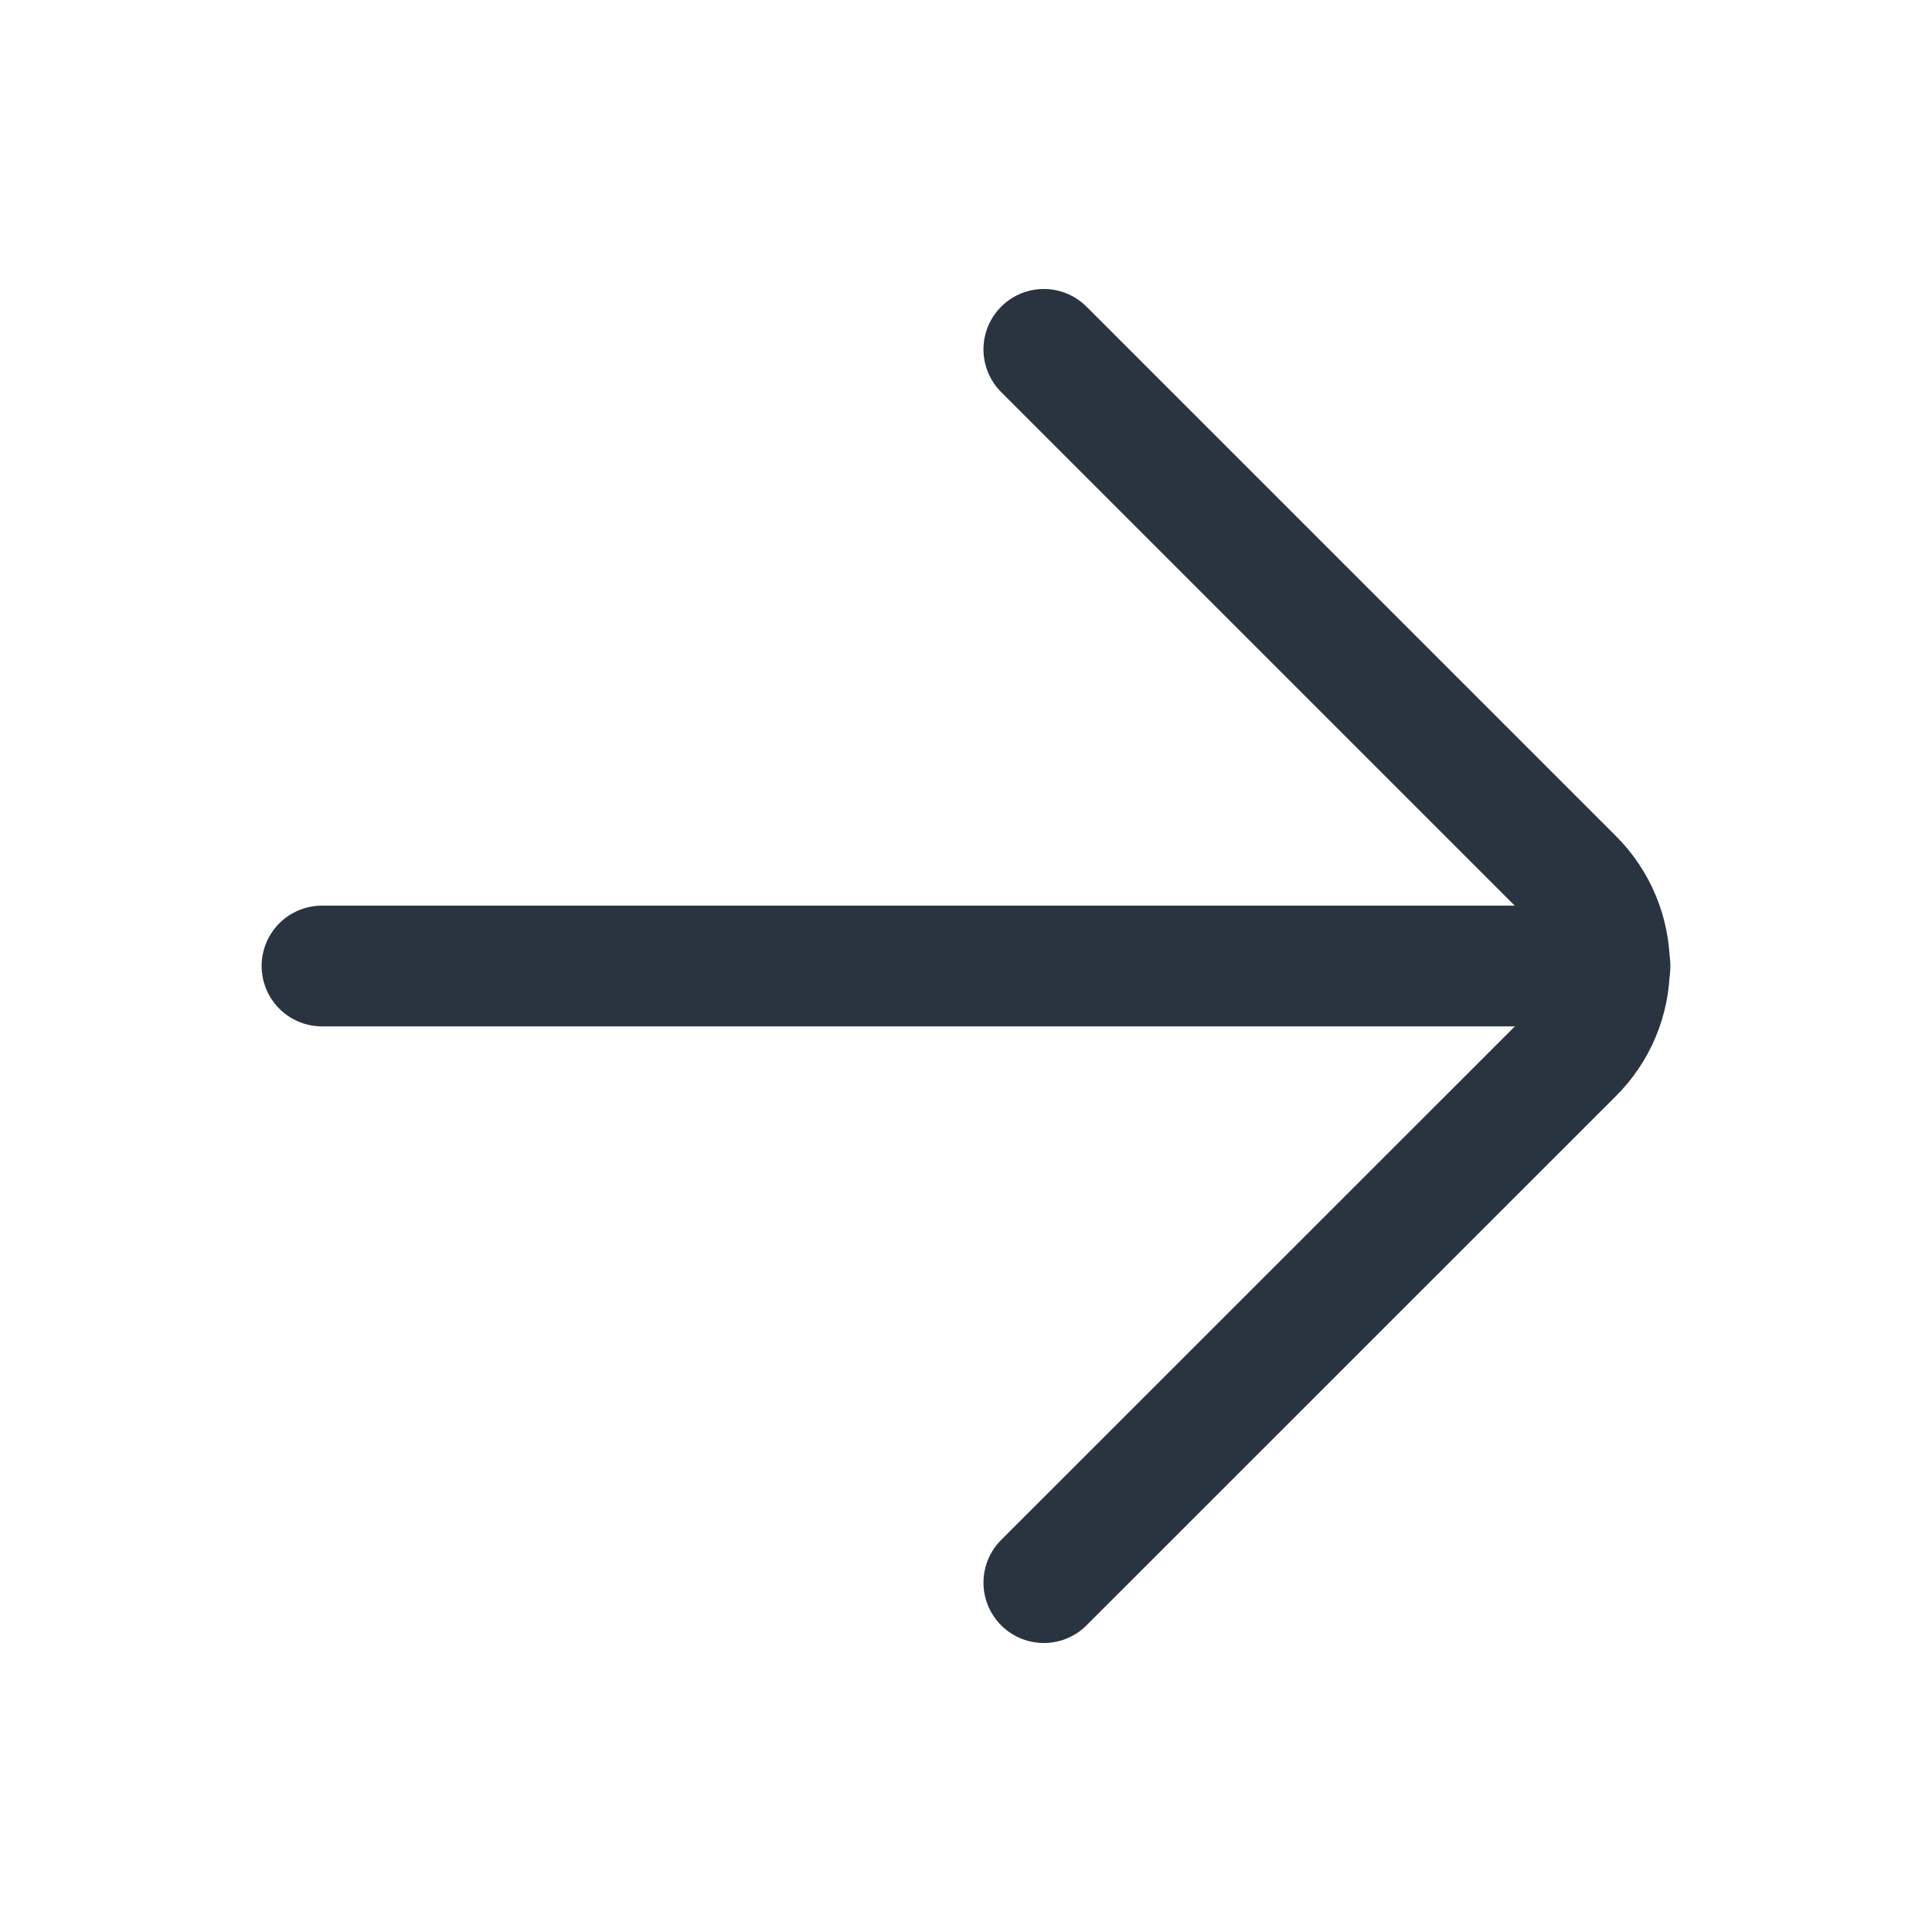 <?xml version="1.0" encoding="UTF-8"?> <svg xmlns="http://www.w3.org/2000/svg" width="24" height="24" viewBox="0 0 24 24" fill="none"><path d="M20 12L4 12" stroke="#2A3440" stroke-width="1.5" stroke-miterlimit="10" stroke-linecap="round"></path><path d="M12.967 19.66L19.54 13.089C19.684 12.947 19.798 12.777 19.876 12.591C19.954 12.404 19.994 12.204 19.994 12.001C19.994 11.799 19.954 11.598 19.876 11.412C19.798 11.225 19.684 11.055 19.54 10.913L12.967 4.34" stroke="#2A3440" stroke-width="1.5" stroke-linecap="round" stroke-linejoin="round"></path></svg> 